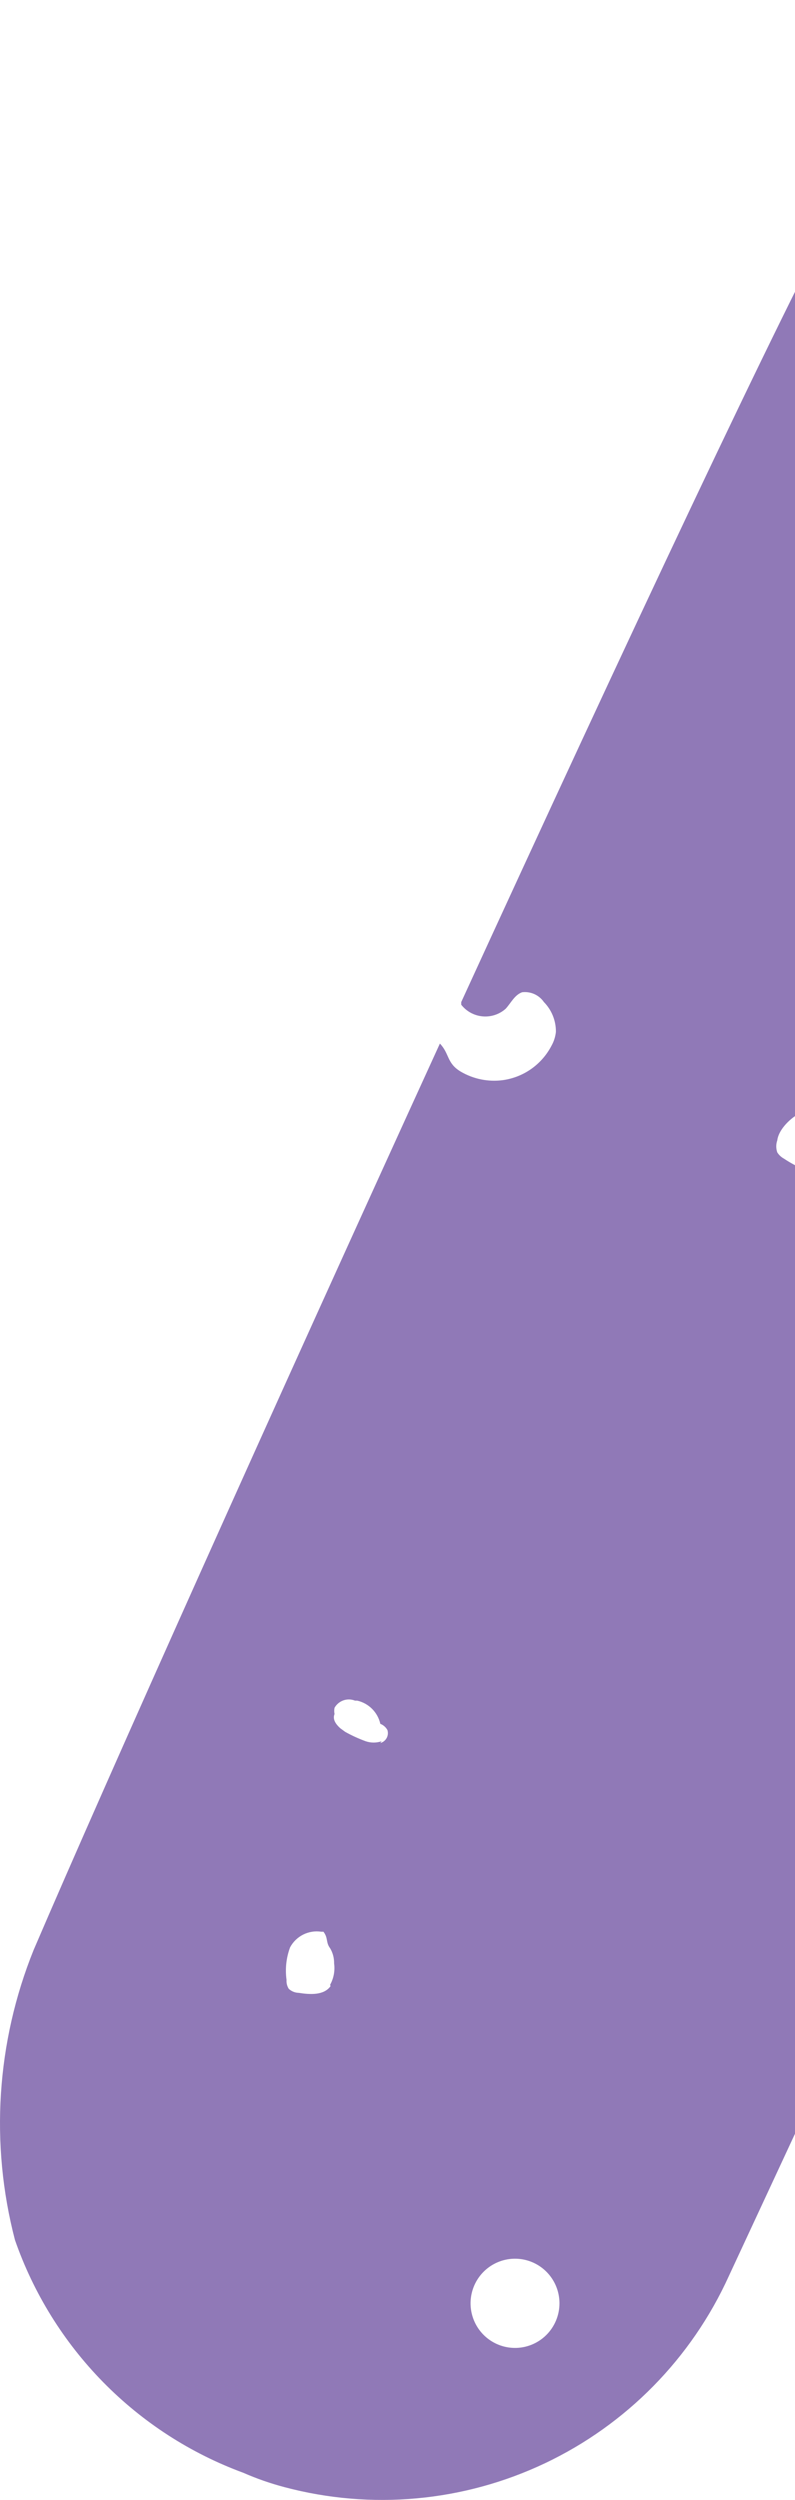 <svg width="106" height="333" viewBox="0 0 106 333" fill="none" xmlns="http://www.w3.org/2000/svg">
<path d="M206.23 61.876C205.281 63.124 205.281 64.788 204.57 66.154C203.859 67.521 201.488 68.115 200.955 66.63C202.275 63.791 202.424 60.546 201.37 57.598C200.938 56.653 200.639 55.653 200.481 54.627C200.611 52.777 201.224 50.994 202.259 49.457C202.754 48.675 203.018 47.769 203.018 46.843C203.018 45.916 202.754 45.01 202.259 44.228C201.375 43.473 200.399 42.834 199.354 42.327C198.471 41.62 197.768 40.712 197.304 39.679C196.841 38.645 196.629 37.516 196.687 36.384C196.913 34.037 197.41 31.724 198.169 29.491C198.539 27.791 198.757 26.061 198.821 24.322C196.066 19.191 192.458 14.569 188.153 10.655C187.264 11.428 186.316 12.2 185.486 13.032C185.149 13.302 184.878 13.646 184.693 14.037C184.508 14.429 184.414 14.857 184.419 15.29C184.419 16.478 186.019 17.132 186.375 18.261C186.487 18.717 186.475 19.195 186.339 19.645C186.204 20.094 185.95 20.499 185.604 20.816C184.894 21.43 184.068 21.895 183.174 22.183C181.531 22.889 179.743 23.194 177.959 23.074C177.061 22.993 176.209 22.643 175.512 22.072C174.814 21.5 174.304 20.731 174.047 19.865C173.889 18.708 174.075 17.53 174.581 16.478C175.646 13.61 177.08 10.893 178.848 8.397C179.623 7.467 180.171 6.368 180.448 5.188C176.603 3.048 172.499 1.411 168.239 0.316C168.239 0.316 129.537 -4.795 112.586 26.105C104.407 40.96 83.308 85.942 61.498 133.479V133.835C61.842 134.274 62.272 134.638 62.762 134.905C63.252 135.171 63.791 135.335 64.346 135.385C64.901 135.435 65.46 135.371 65.99 135.196C66.519 135.022 67.007 134.74 67.424 134.37C68.135 133.597 68.61 132.528 69.617 132.171C70.174 132.104 70.739 132.19 71.251 132.42C71.762 132.65 72.202 133.016 72.521 133.479C73.037 134.004 73.444 134.626 73.718 135.309C73.993 135.992 74.13 136.723 74.121 137.46C74.05 138.108 73.849 138.734 73.529 139.302C72.892 140.524 71.974 141.577 70.851 142.373C69.727 143.169 68.431 143.684 67.069 143.877C65.119 144.14 63.137 143.743 61.438 142.748C59.542 141.619 59.956 140.372 58.653 139.005C36.664 187.077 14.38 236.693 4.482 259.749C-0.472 272.019 -1.345 285.565 1.993 298.372C4.468 305.479 8.485 311.946 13.752 317.309C19.02 322.673 25.408 326.799 32.456 329.39C34.222 330.164 36.045 330.8 37.909 331.292C49.508 334.382 61.823 333.255 72.672 328.11C83.52 322.965 92.202 314.135 97.177 303.186L135.879 219.996H134.634C133.065 219.468 131.692 218.476 130.698 217.15C129.703 215.824 129.133 214.226 129.063 212.568C128.941 211.894 128.963 211.201 129.126 210.536C129.289 209.87 129.591 209.247 130.011 208.706C132.56 205.973 137.301 207.933 140.739 209.775L201.073 79.821C204.164 74.057 206.172 67.773 207 61.282C206.739 61.426 206.5 61.606 206.289 61.817L206.23 61.876ZM44.073 264.562C43.184 265.81 41.346 265.691 39.806 265.453C39.321 265.438 38.858 265.248 38.502 264.918C38.279 264.564 38.175 264.148 38.205 263.73C38.002 262.267 38.165 260.776 38.679 259.392C39.073 258.659 39.683 258.066 40.425 257.694C41.168 257.322 42.007 257.188 42.828 257.312H43.124C43.776 258.144 43.421 258.739 44.014 259.511C44.376 260.121 44.561 260.821 44.547 261.531C44.682 262.515 44.495 263.516 44.014 264.384L44.073 264.562ZM50.889 231.94C50.197 232.175 49.447 232.175 48.755 231.94C47.815 231.596 46.903 231.179 46.029 230.692L45.377 230.216C44.784 229.682 44.31 229.028 44.606 228.315C44.549 228.041 44.549 227.757 44.606 227.483C44.869 227.021 45.29 226.669 45.791 226.494C46.293 226.32 46.84 226.333 47.333 226.532H47.629C48.381 226.704 49.069 227.085 49.615 227.631C50.16 228.178 50.54 228.868 50.711 229.622C51.115 229.779 51.451 230.073 51.659 230.454C51.713 230.63 51.731 230.814 51.713 230.997C51.694 231.18 51.639 231.357 51.55 231.518C51.462 231.679 51.342 231.82 51.197 231.933C51.053 232.047 50.888 232.13 50.711 232.177L50.889 231.94ZM68.669 312.752C67.497 312.752 66.351 312.404 65.376 311.751C64.401 311.098 63.642 310.17 63.193 309.084C62.745 307.999 62.627 306.804 62.856 305.651C63.085 304.498 63.649 303.44 64.478 302.609C65.307 301.778 66.363 301.212 67.513 300.982C68.662 300.753 69.854 300.871 70.937 301.32C72.02 301.77 72.946 302.532 73.597 303.509C74.248 304.486 74.596 305.635 74.596 306.81C74.596 307.601 74.439 308.383 74.133 309.112C73.828 309.841 73.381 310.501 72.818 311.055C72.255 311.608 71.588 312.043 70.855 312.335C70.122 312.626 69.339 312.768 68.55 312.752H68.669ZM112.171 154.454C112.171 155.227 112.172 156.118 111.579 156.653C111.296 156.804 110.981 156.883 110.66 156.883C110.34 156.883 110.024 156.804 109.742 156.653C107.886 156.178 106.123 155.395 104.526 154.335C104.164 154.138 103.858 153.852 103.637 153.504C103.456 152.984 103.456 152.419 103.637 151.899C103.933 149.404 108.734 145.957 110.927 148.512C111.498 149.003 111.953 149.615 112.261 150.303C112.568 150.991 112.72 151.739 112.705 152.493C112.601 153.115 112.463 153.73 112.29 154.335L112.171 154.454ZM144.058 123.971C143.019 124.461 141.853 124.61 140.725 124.397C139.596 124.184 138.564 123.619 137.775 122.783C137.524 122.469 137.306 122.131 137.123 121.773C136.918 121.305 136.811 120.799 136.811 120.287C136.811 119.776 136.918 119.27 137.123 118.802C137.548 117.879 138.201 117.081 139.02 116.484C141.45 114.583 143.643 115.355 146.191 116.484C146.68 116.667 147.082 117.028 147.317 117.494C147.379 117.768 147.379 118.052 147.317 118.326C147.264 119.473 146.914 120.586 146.301 121.555C145.687 122.524 144.833 123.316 143.821 123.852L144.058 123.971Z" fill="#9079B7"/>
</svg>
